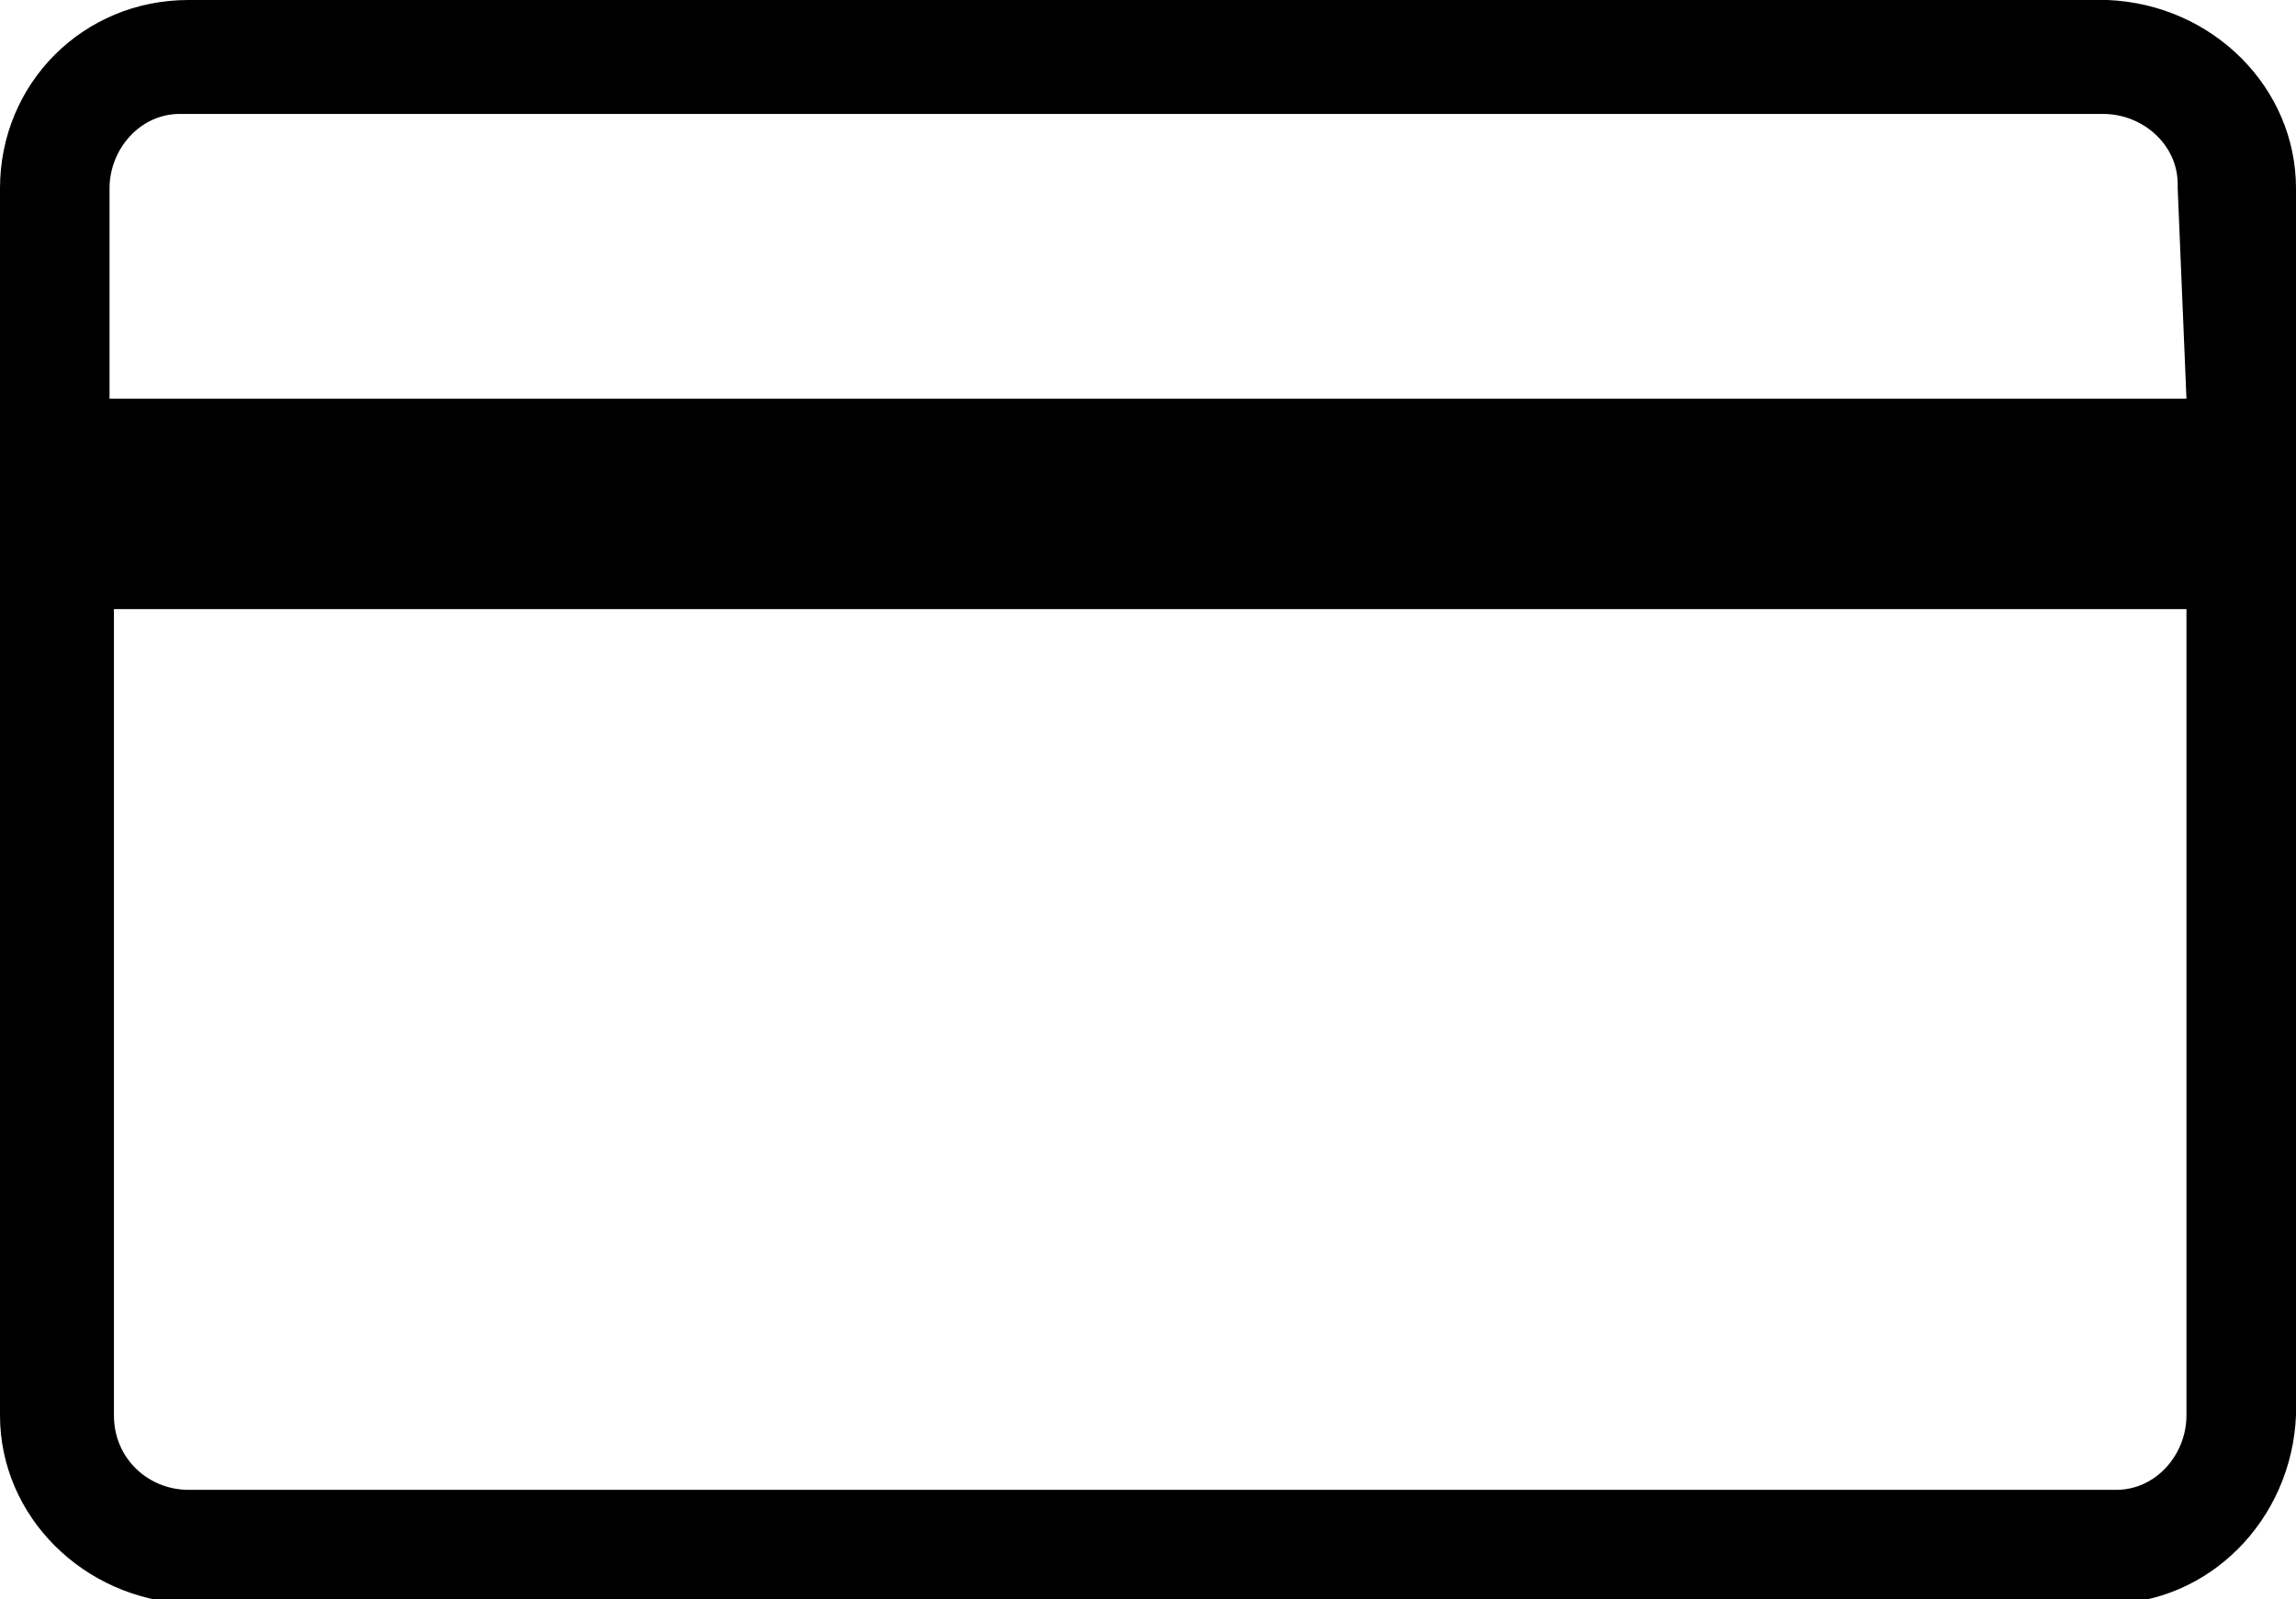 <svg version="1.1" id="Layer_1" xmlns="http://www.w3.org/2000/svg" x="0" y="0" viewBox="0 0 52.4 36.5" xml:space="preserve"><g id="Layer_2_1_"><path d="M52.4 4.3C52.4 2 50.5.1 48.1 0H4.3C1.9 0 0 1.9 0 4.3v28c0 2.3 1.9 4.2 4.3 4.3h43.8c2.3 0 4.2-1.9 4.3-4.3v-28zm-2.5 28c0 .9-.7 1.7-1.6 1.7h-44c-.9 0-1.7-.7-1.7-1.7V13.9h47.3v18.4zm0-23.2H2.5V4.3c0-.9.7-1.7 1.6-1.7H48c.9 0 1.7.7 1.7 1.6v.1l.2 4.8z" id="Layer_1-2"/></g></svg>